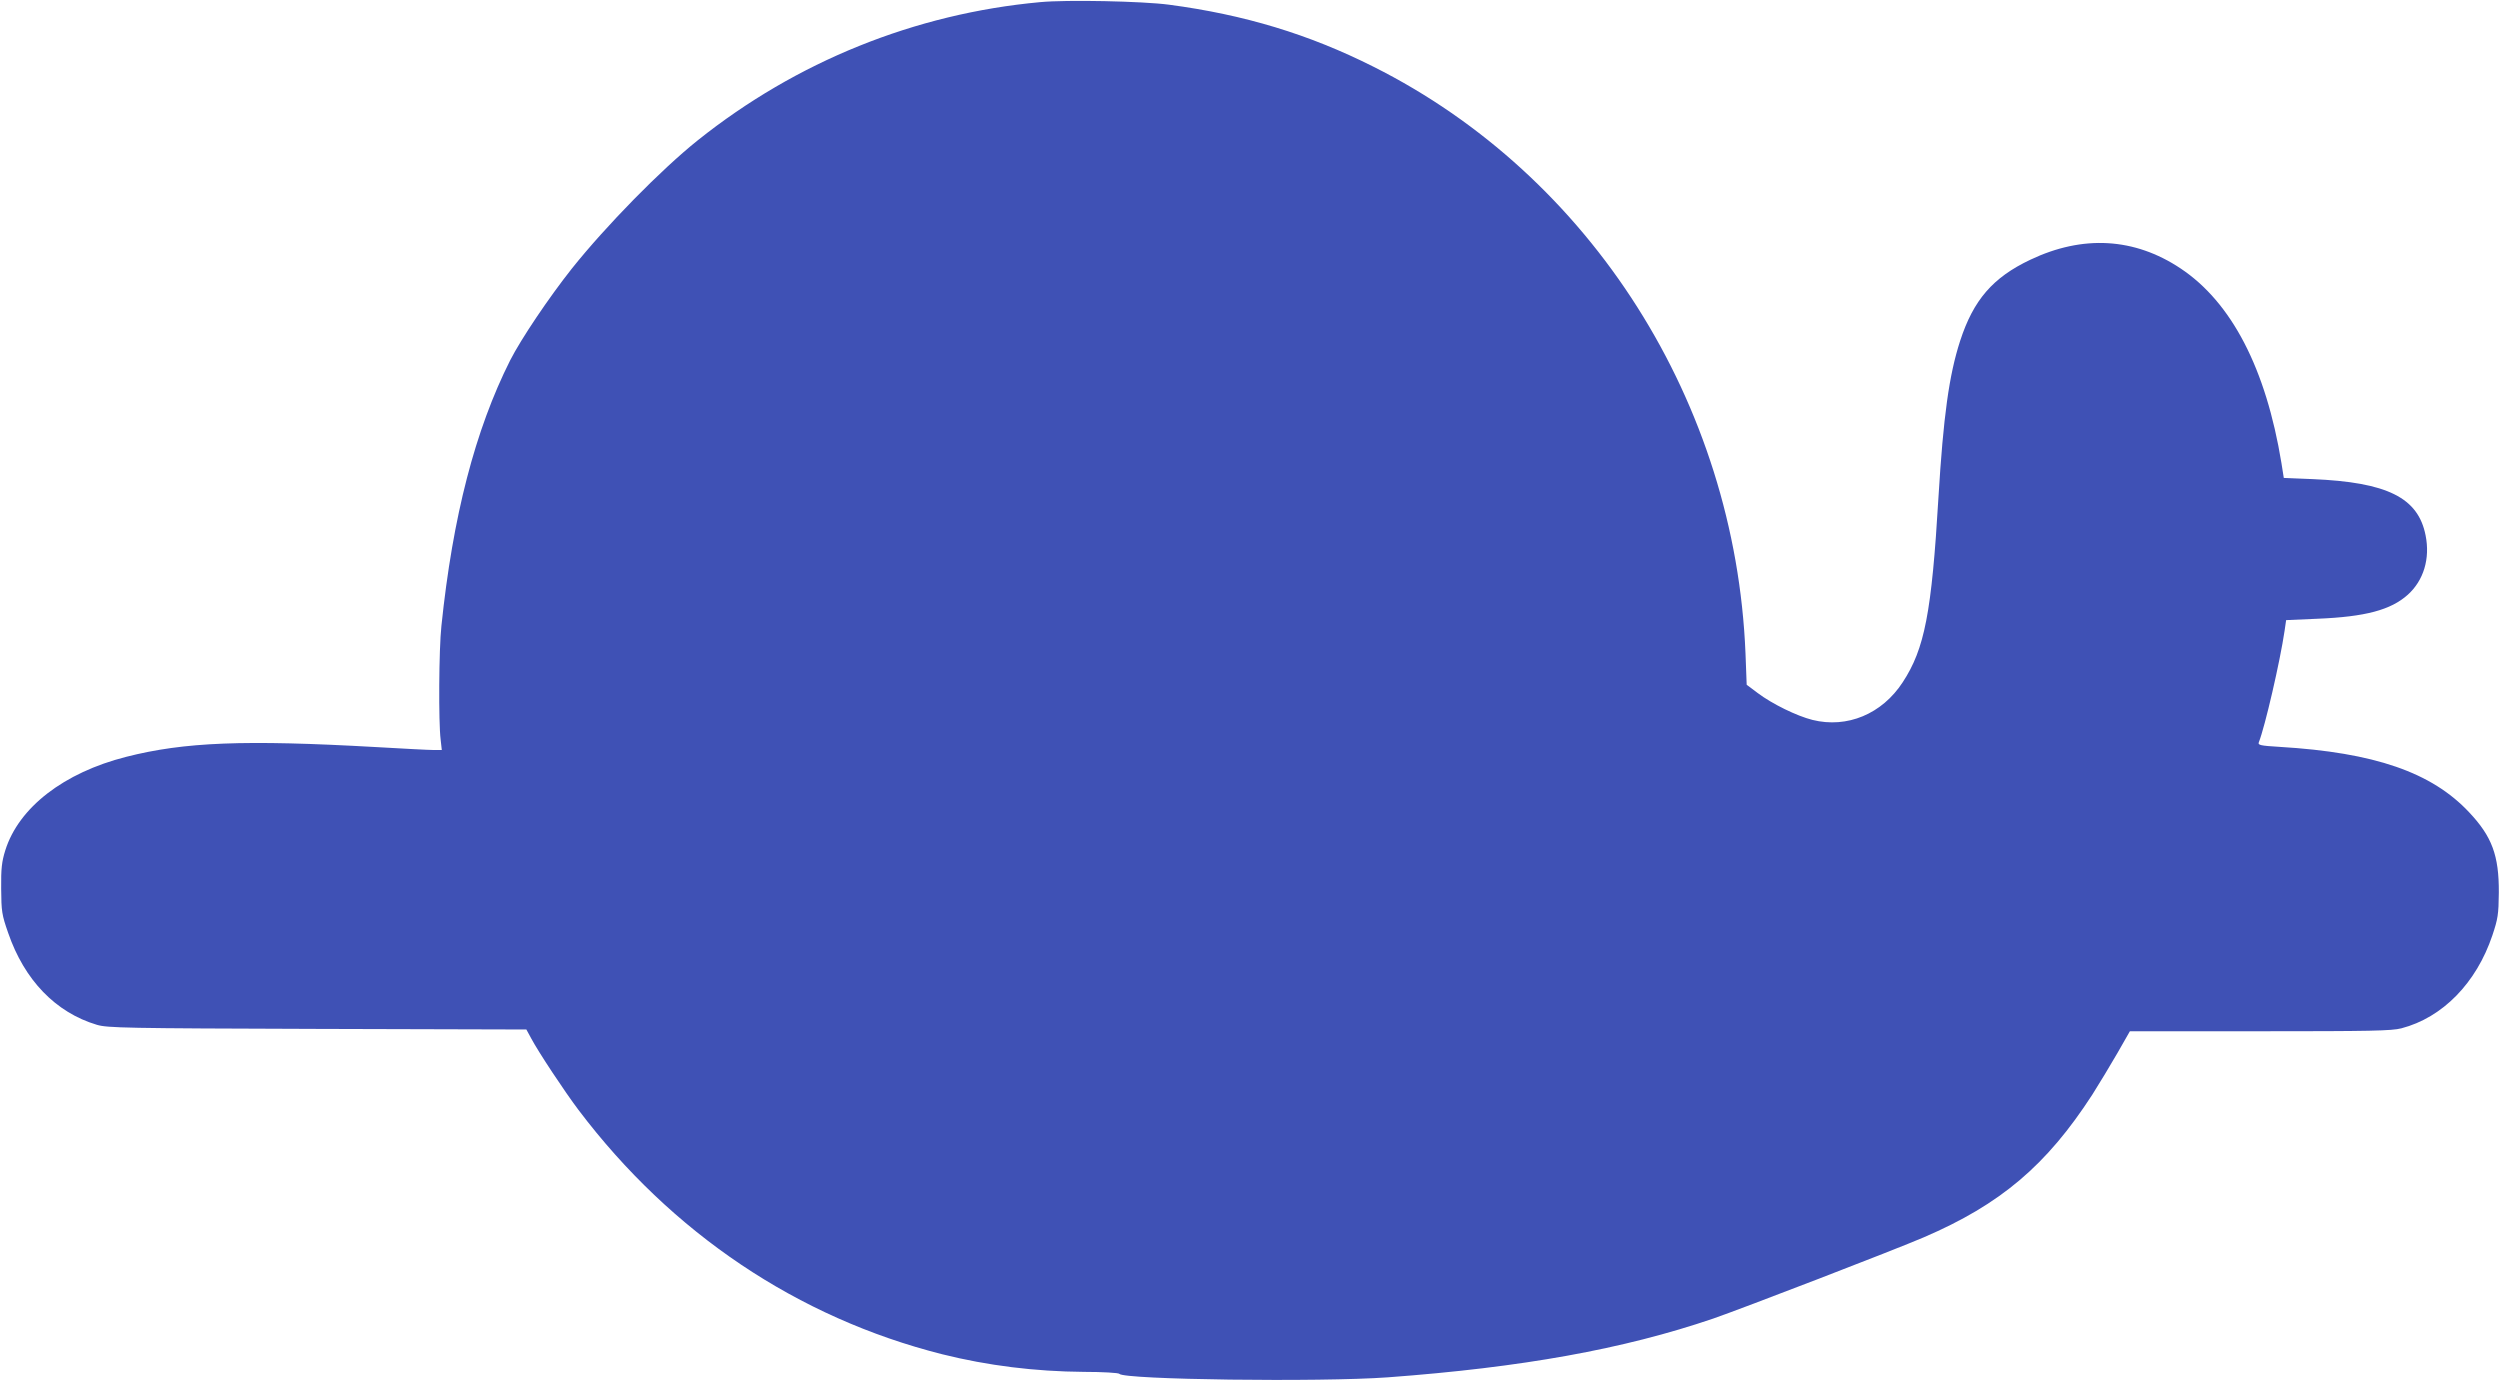 <?xml version="1.0" standalone="no"?>
<!DOCTYPE svg PUBLIC "-//W3C//DTD SVG 20010904//EN"
 "http://www.w3.org/TR/2001/REC-SVG-20010904/DTD/svg10.dtd">
<svg version="1.0" xmlns="http://www.w3.org/2000/svg"
 width="1280pt" height="707pt" viewBox="0 0 1280 707"
 preserveAspectRatio="xMidYMid meet">
<g transform="translate(0,707) scale(0.1,-0.1)"
fill="#3f51b5" stroke="none">
<path d="M5325 7059 c-641 -59 -1247 -304 -1752 -707 -189 -151 -471 -439
-645 -657 -118 -149 -260 -360 -316 -470 -179 -356 -294 -799 -352 -1360 -13
-119 -15 -494 -4 -581 l6 -54 -43 0 c-24 0 -156 7 -294 15 -673 38 -981 26
-1279 -50 -319 -81 -550 -259 -619 -479 -18 -58 -22 -93 -21 -196 1 -116 3
-133 36 -227 83 -241 243 -407 454 -470 54 -16 143 -18 1129 -21 l1070 -3 25
-46 c36 -68 171 -272 242 -366 477 -631 1122 -1064 1863 -1251 233 -58 473
-88 725 -90 96 0 178 -5 181 -10 22 -30 1028 -43 1374 -18 689 51 1206 144
1667 301 150 52 932 353 1078 416 393 169 628 368 863 731 35 55 92 150 128
212 l64 112 665 0 c568 0 675 2 725 15 211 55 384 232 466 476 28 84 32 107
33 219 1 190 -35 287 -152 411 -192 205 -485 306 -970 335 -99 6 -112 9 -107
23 32 81 109 415 132 571 l8 55 160 7 c246 10 376 45 463 123 81 73 115 185
91 304 -38 193 -196 272 -580 288 l-146 6 -12 76 c-79 483 -255 823 -517 997
-236 157 -500 172 -769 44 -192 -91 -291 -206 -359 -415 -57 -176 -86 -387
-111 -800 -35 -593 -71 -777 -183 -948 -106 -163 -285 -237 -462 -193 -80 20
-207 82 -281 138 l-56 42 -6 160 c-52 1282 -790 2446 -1906 3005 -330 166
-661 266 -1046 317 -135 18 -525 26 -660 13z"/>
</g>
</svg>

